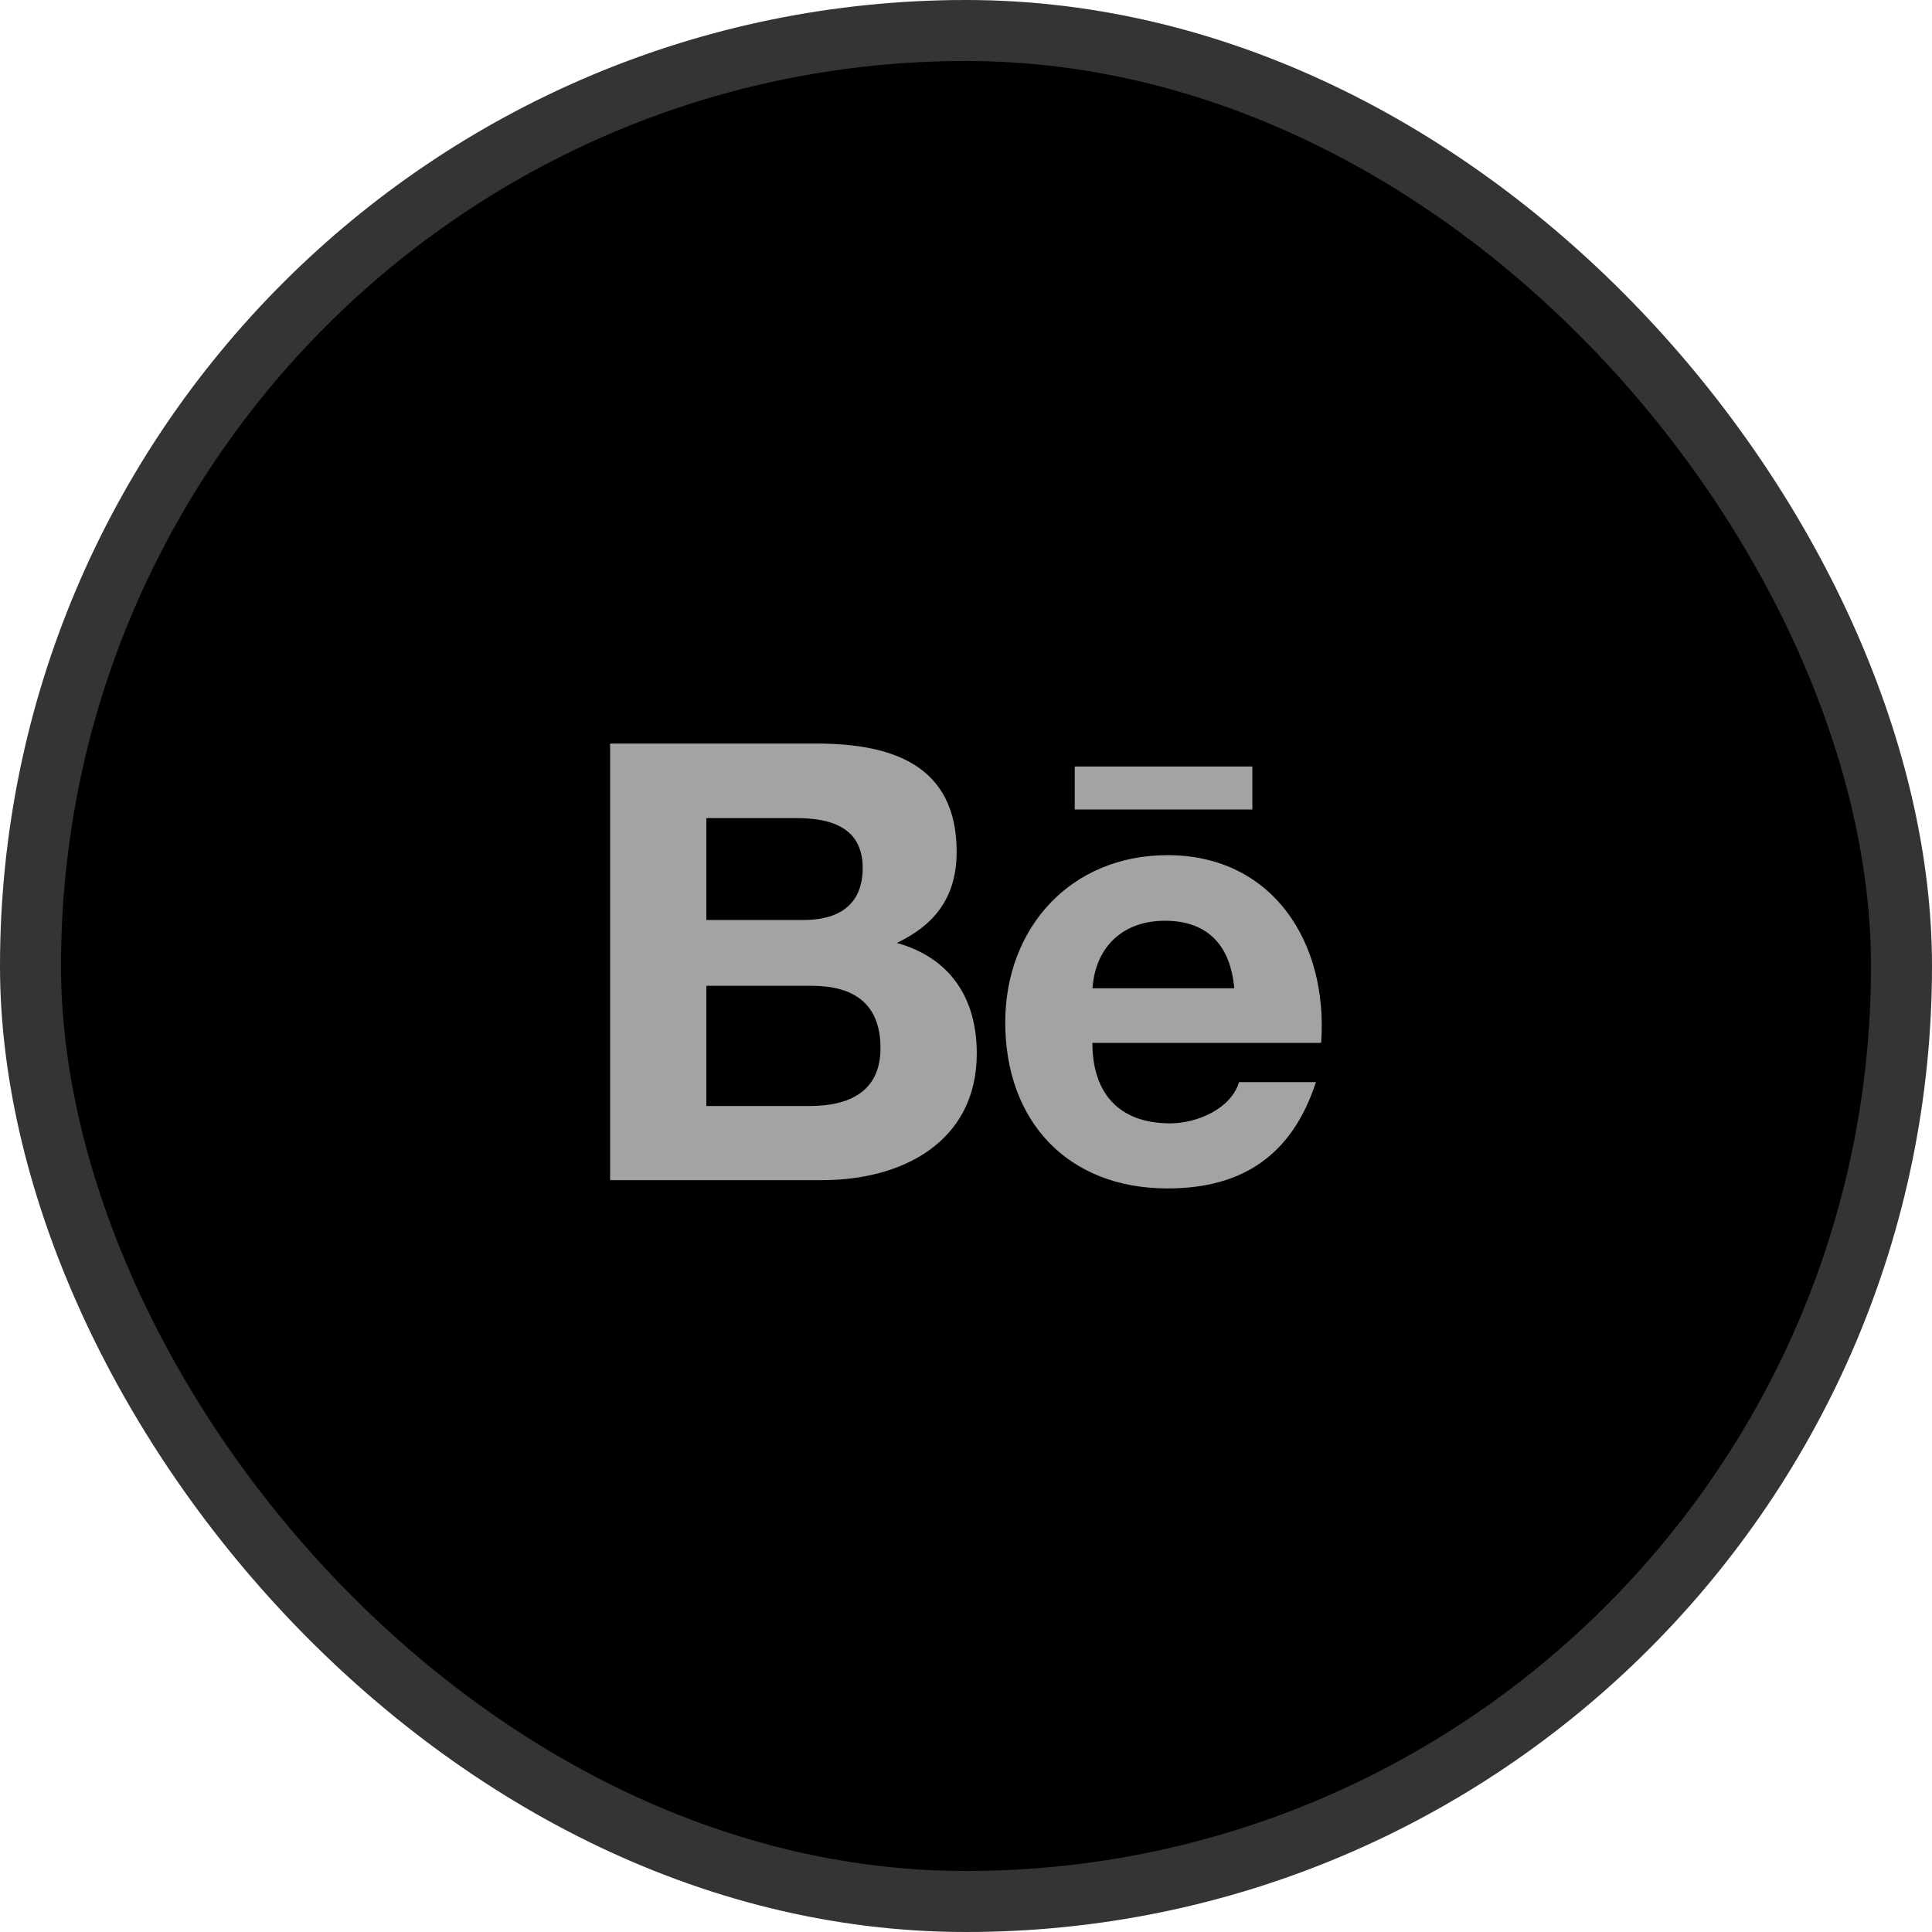 <?xml version="1.0" encoding="UTF-8"?> <svg xmlns="http://www.w3.org/2000/svg" width="38" height="38" viewBox="0 0 38 38" fill="none"> <rect x="0.6" y="0.6" width="36.8" height="36.8" rx="18.4" fill="black"></rect> <rect x="0.6" y="0.6" width="36.8" height="36.8" rx="18.4" stroke="#343434" stroke-width="1.2"></rect> <g clip-path="url(#clip0_1_198)"> <path d="M19.212 20.719C19.212 19.641 18.699 18.844 17.64 18.546C18.413 18.177 18.816 17.62 18.816 16.752C18.816 15.042 17.537 14.625 16.062 14.625H12V23.212H16.175C17.741 23.212 19.212 22.464 19.212 20.719ZM13.893 16.091H15.67C16.353 16.091 16.968 16.282 16.968 17.072C16.968 17.801 16.49 18.095 15.813 18.095H13.893V16.091ZM13.893 21.754V19.389H15.957C16.79 19.389 17.318 19.736 17.318 20.615C17.318 21.483 16.688 21.754 15.918 21.754H13.893Z" fill="#A3A3A3"></path> <path d="M22.964 23.375C24.454 23.375 25.419 22.706 25.883 21.284H24.371C24.209 21.814 23.538 22.095 23.017 22.095C22.014 22.095 21.486 21.509 21.486 20.512H25.985C26.128 18.519 25.017 16.82 22.964 16.82C21.063 16.82 19.772 18.244 19.772 20.11C19.772 22.047 20.995 23.375 22.964 23.375ZM22.911 18.11C23.771 18.11 24.204 18.614 24.276 19.438H21.488C21.545 18.621 22.089 18.11 22.911 18.11Z" fill="#A3A3A3"></path> <path d="M21.139 15.076H24.632V15.922H21.139V15.076Z" fill="#A3A3A3"></path> </g> <defs> <clipPath id="clip0_1_198"> <rect width="14" height="14" fill="white" transform="translate(12 12)"></rect> </clipPath> </defs> </svg> 
